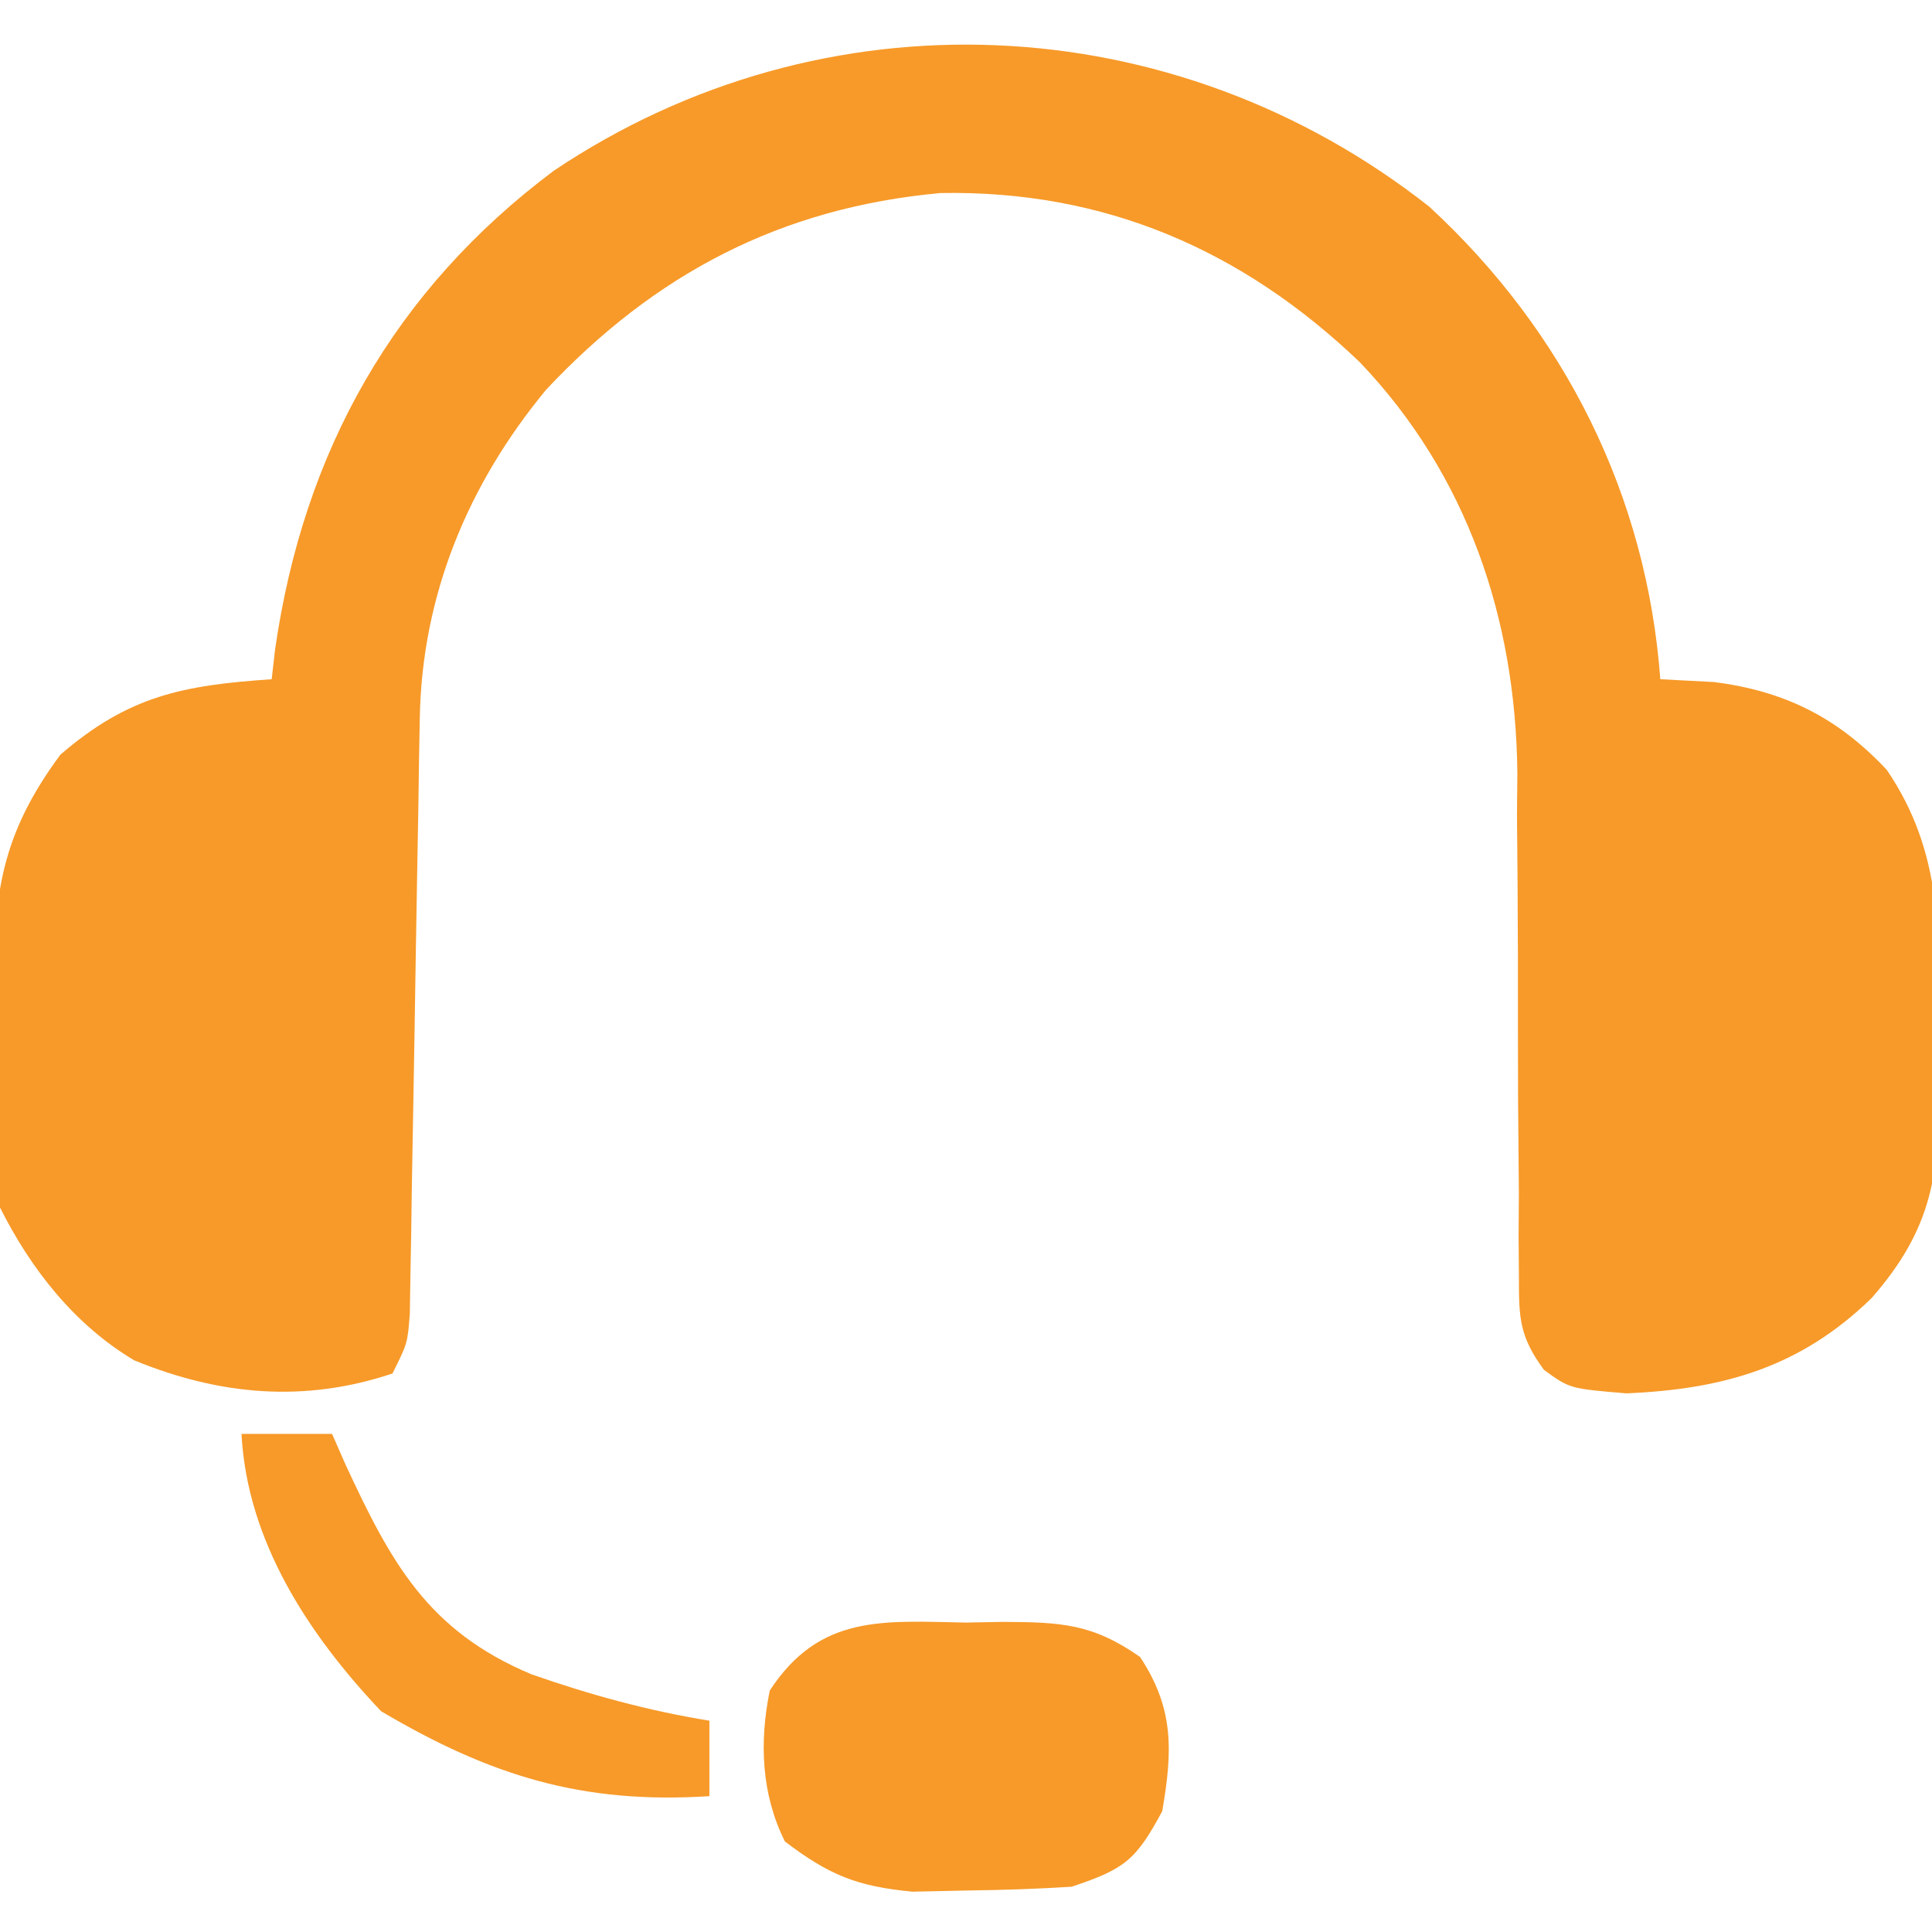 <?xml version="1.0" encoding="UTF-8"?>
<svg version="1.1" xmlns="http://www.w3.org/2000/svg" width="128" height="128">
<path d="M0 0 C8.994 8.294 14.413 19.169 15.312 31.312 C17.076 31.405 17.076 31.405 18.875 31.5 C23.566 32.099 27.066 33.853 30.312 37.312 C34.082 42.852 33.795 48.355 33.75 54.812 C33.77 55.832 33.79 56.852 33.811 57.902 C33.807 64.042 33.396 67.642 29.312 72.312 C24.608 76.89 19.525 78.352 13.062 78.625 C9.312 78.312 9.312 78.312 7.601 77.067 C5.98 74.86 5.94 73.646 5.944 70.924 C5.937 70.039 5.93 69.153 5.923 68.241 C5.929 67.285 5.935 66.329 5.941 65.344 C5.924 63.307 5.906 61.271 5.889 59.234 C5.879 56.033 5.875 52.832 5.877 49.631 C5.873 46.535 5.846 43.44 5.816 40.344 C5.825 39.404 5.833 38.464 5.841 37.495 C5.729 27.285 2.527 17.784 -4.59 10.316 C-12.361 2.873 -21.515 -1.103 -32.387 -0.898 C-42.952 0.07 -51.29 4.44 -58.5 12.125 C-63.703 18.414 -66.749 25.786 -66.877 33.958 C-66.894 34.872 -66.91 35.786 -66.928 36.728 C-66.941 37.707 -66.955 38.686 -66.969 39.695 C-66.987 40.706 -67.006 41.717 -67.025 42.758 C-67.103 47.081 -67.171 51.405 -67.24 55.728 C-67.291 58.884 -67.349 62.04 -67.406 65.195 C-67.42 66.179 -67.433 67.162 -67.447 68.175 C-67.464 69.083 -67.481 69.991 -67.498 70.926 C-67.517 72.127 -67.517 72.127 -67.536 73.353 C-67.688 75.312 -67.688 75.312 -68.688 77.312 C-74.546 79.265 -80.147 78.754 -85.793 76.438 C-89.736 74.096 -92.651 70.385 -94.688 66.312 C-94.983 62.59 -94.966 58.858 -95 55.125 C-95.029 54.096 -95.058 53.066 -95.088 52.006 C-95.142 45.513 -94.579 41.574 -90.688 36.312 C-86.127 32.374 -82.505 31.714 -76.688 31.312 C-76.613 30.658 -76.538 30.003 -76.461 29.328 C-74.57 16.201 -68.582 5.549 -58 -2.375 C-40.126 -14.372 -16.957 -13.34 0 0 Z " fill="#F79A29" transform="translate(94.688,13.688)"/>
<path d="M0 0 C0.807 -0.015 1.614 -0.031 2.445 -0.047 C6.256 -0.022 8.36 0.05 11.535 2.281 C13.801 5.713 13.685 8.528 13 12.5 C11.257 15.736 10.528 16.324 7 17.5 C4.711 17.646 2.418 17.721 0.125 17.75 C-1.089 17.776 -2.304 17.802 -3.555 17.828 C-7.239 17.477 -9.078 16.721 -12 14.5 C-13.565 11.371 -13.697 7.889 -13 4.5 C-9.691 -0.556 -5.5 -0.105 0 0 Z " fill="#F79A29" transform="translate(64,107.5)"/>
<path d="M0 0 C1.98 0 3.96 0 6 0 C6.291 0.664 6.583 1.328 6.883 2.012 C9.905 8.523 12.332 13.042 19.207 15.926 C23.07 17.278 26.954 18.347 31 19 C31 20.65 31 22.3 31 24 C22.58 24.543 16.494 22.655 9.25 18.375 C4.449 13.308 0.375 7.121 0 0 Z " fill="#F79A29" transform="translate(16,95)"/>
</svg>
